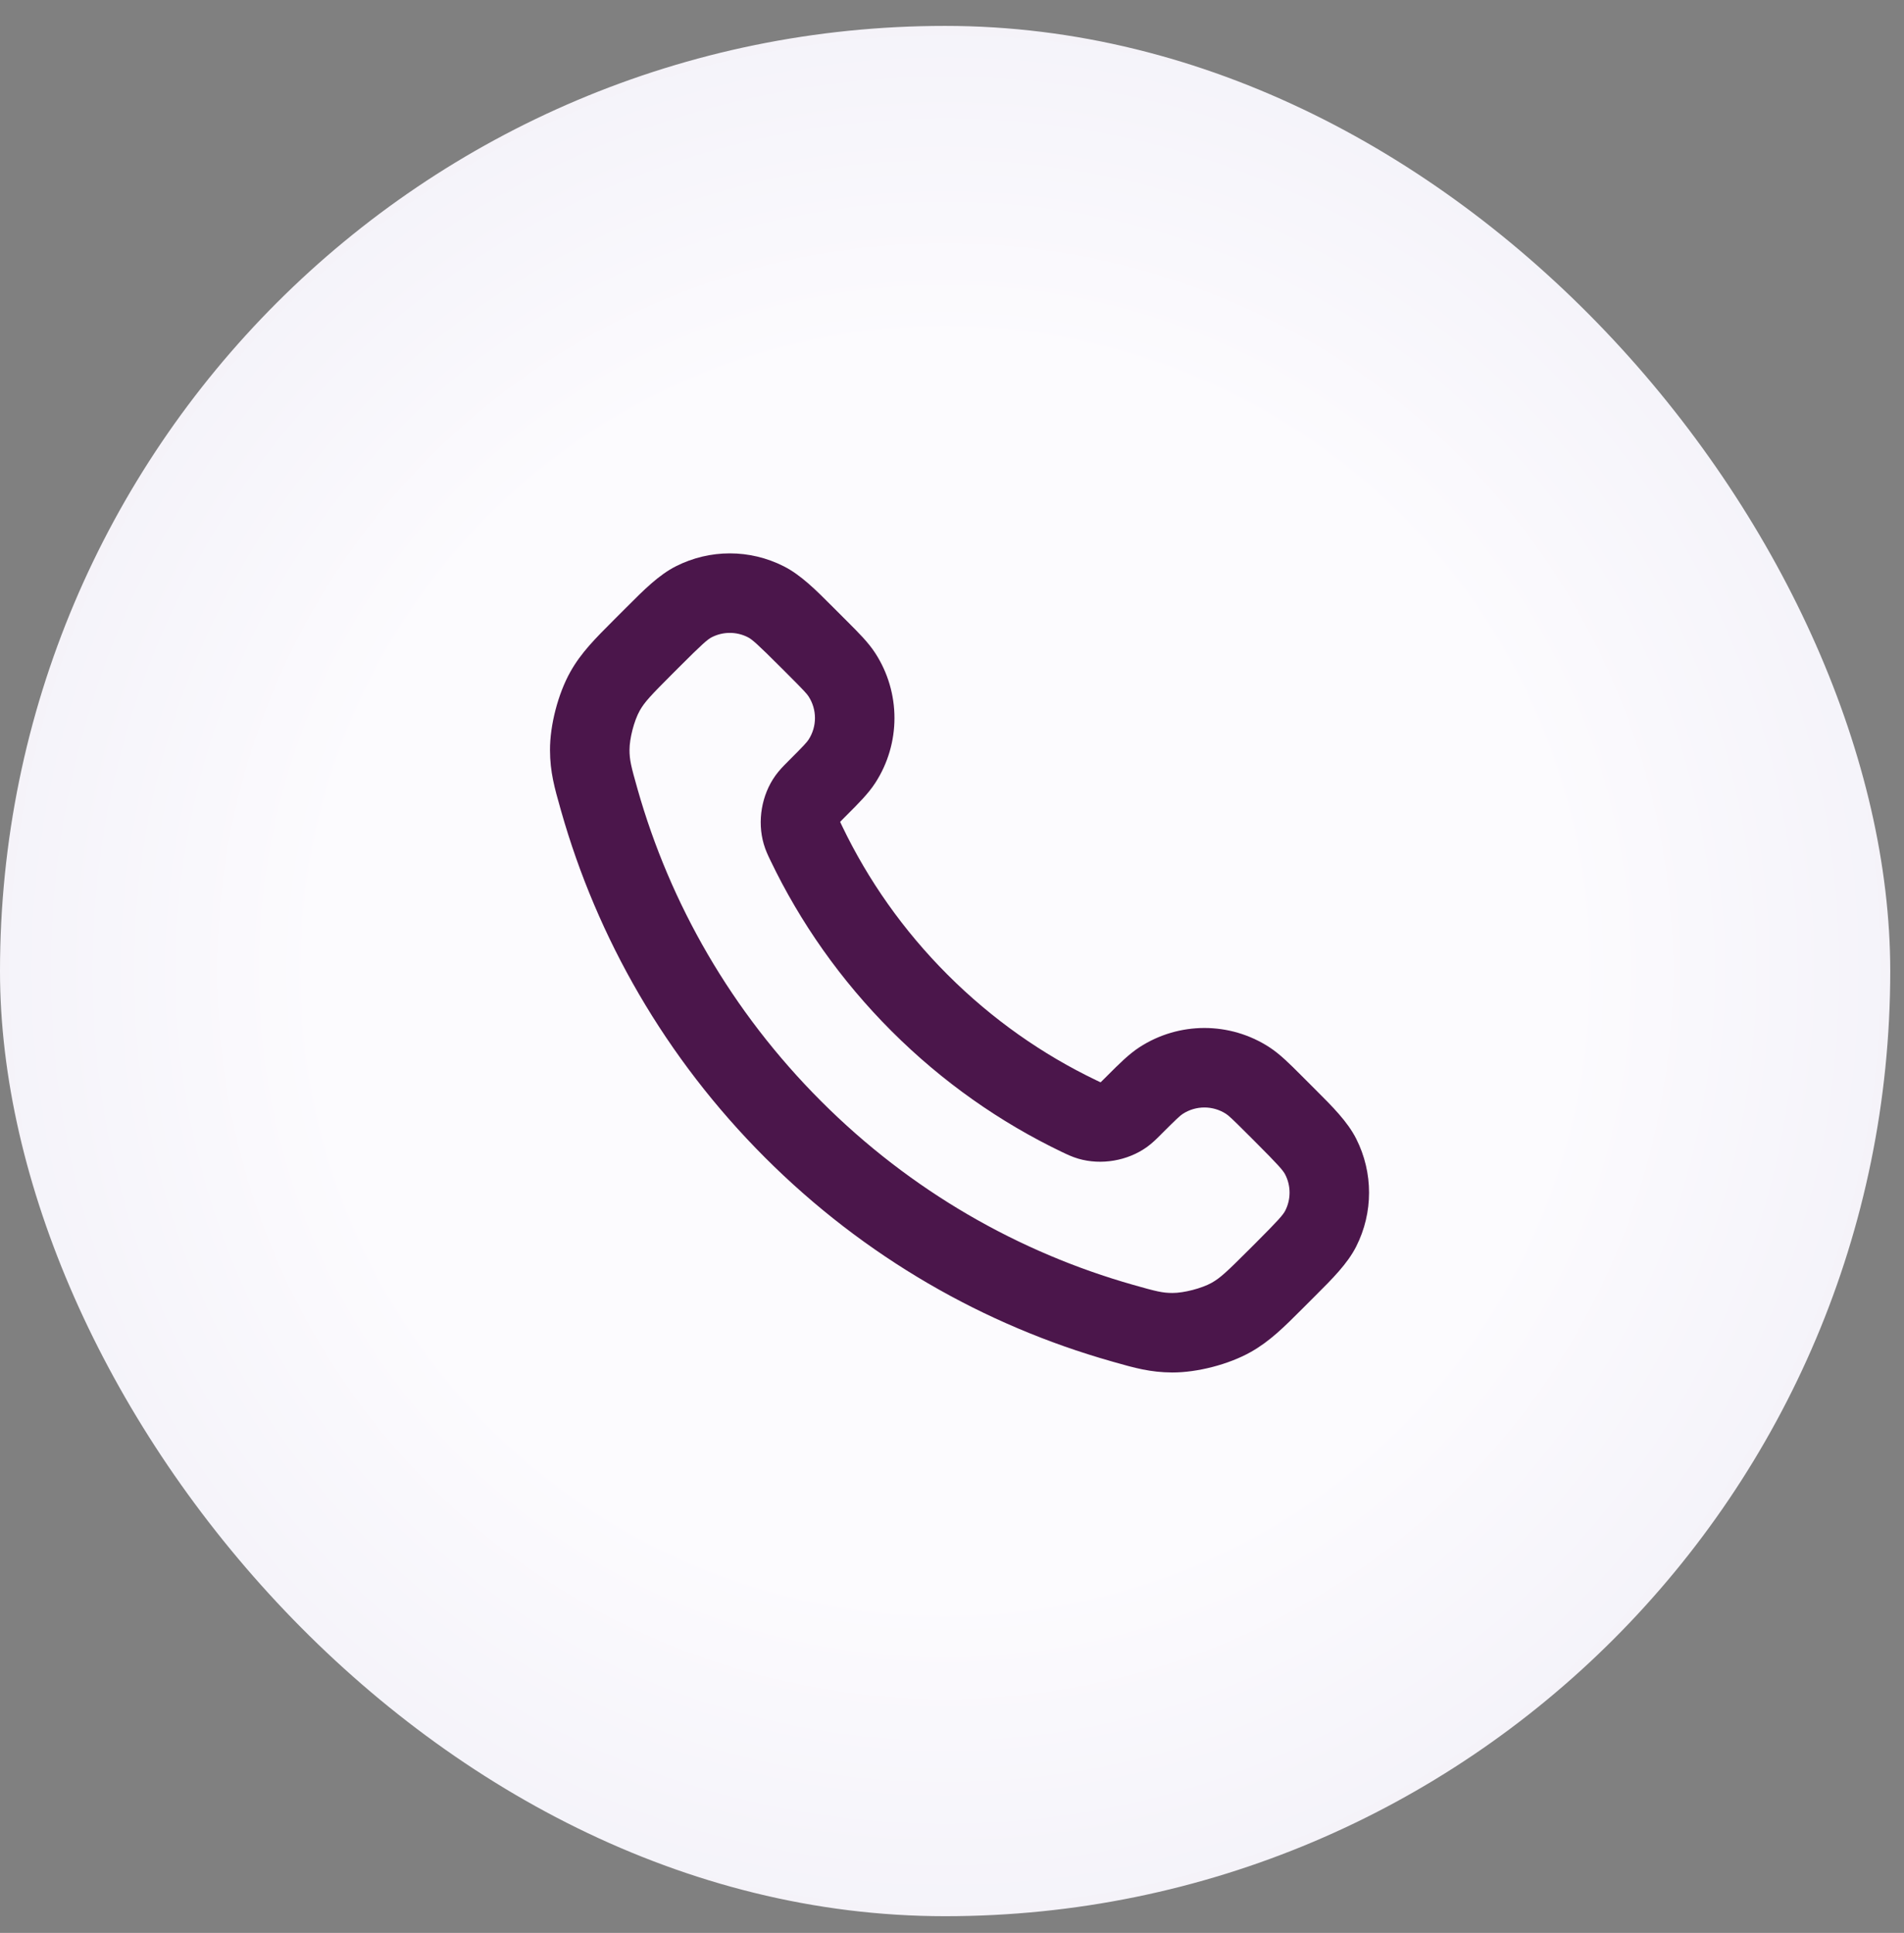 <svg width="66" height="67" viewBox="0 0 66 67" fill="none" xmlns="http://www.w3.org/2000/svg">
<rect x="0" y="0" width="66" height="67" fill="#808080" stroke="none"/>
<rect y="0.898" width="65.523" height="65.523" rx="32.762" fill="url(#paint0_radial_4268_1203)"/>
<path fill-rule="evenodd" clip-rule="evenodd" d="M25.92 22.086C25.529 21.888 25.068 21.888 24.677 22.086C24.529 22.16 24.346 22.319 23.537 23.128L23.32 23.345C22.548 24.117 22.34 24.34 22.174 24.636C21.981 24.979 21.82 25.601 21.821 25.994C21.822 26.344 21.873 26.555 22.101 27.358C23.225 31.317 25.345 35.053 28.465 38.173C31.585 41.294 35.322 43.413 39.281 44.537C40.083 44.765 40.294 44.817 40.644 44.818C41.038 44.819 41.659 44.657 42.002 44.465C42.298 44.298 42.522 44.09 43.294 43.318L43.511 43.101C44.32 42.292 44.478 42.109 44.553 41.962C44.751 41.571 44.751 41.109 44.553 40.718C44.478 40.571 44.32 40.388 43.511 39.579L44.485 38.605L43.511 39.579L43.242 39.31C42.711 38.779 42.591 38.67 42.501 38.611C42.044 38.314 41.455 38.314 40.998 38.611C40.908 38.67 40.788 38.779 40.257 39.31C40.246 39.321 40.236 39.332 40.225 39.343C40.101 39.467 39.944 39.624 39.757 39.759L38.954 38.638L39.757 39.759C39.086 40.239 38.173 40.395 37.381 40.164C37.16 40.099 36.978 40.011 36.837 39.943C36.825 39.938 36.814 39.933 36.804 39.928C34.668 38.902 32.668 37.505 30.901 35.738C29.134 33.971 27.736 31.97 26.711 29.835C26.706 29.824 26.701 29.813 26.695 29.802C26.627 29.66 26.539 29.479 26.475 29.258L27.798 28.872L26.475 29.258C26.244 28.465 26.399 27.553 26.88 26.882L26.88 26.882C27.015 26.694 27.172 26.537 27.296 26.414C27.307 26.403 27.318 26.392 27.328 26.381C27.86 25.85 27.968 25.73 28.027 25.64L28.027 25.64C28.324 25.183 28.324 24.595 28.027 24.138C27.968 24.047 27.86 23.928 27.328 23.396L27.06 23.128C26.251 22.319 26.067 22.16 25.92 22.086ZM23.433 19.627C24.606 19.033 25.991 19.033 27.164 19.627C27.76 19.928 28.278 20.447 28.876 21.047C28.92 21.091 28.964 21.135 29.008 21.179L29.277 21.448C29.306 21.477 29.335 21.506 29.364 21.535C29.759 21.929 30.099 22.268 30.338 22.636L29.182 23.387L30.338 22.636C31.228 24.006 31.228 25.772 30.338 27.142C30.099 27.509 29.759 27.849 29.364 28.243C29.335 28.272 29.306 28.301 29.277 28.33C29.197 28.41 29.157 28.45 29.129 28.48C29.128 28.482 29.128 28.485 29.127 28.488C29.127 28.49 29.126 28.493 29.126 28.496C29.131 28.506 29.137 28.519 29.145 28.537C29.158 28.565 29.174 28.598 29.195 28.642C30.088 30.501 31.305 32.245 32.849 33.789C34.394 35.333 36.137 36.551 37.996 37.443L37.4 38.685L37.996 37.443C38.041 37.465 38.073 37.48 38.101 37.493C38.119 37.502 38.133 37.508 38.143 37.513C38.145 37.512 38.148 37.512 38.151 37.511C38.154 37.511 38.156 37.51 38.158 37.51C38.188 37.482 38.229 37.441 38.308 37.362C38.338 37.333 38.367 37.303 38.395 37.275C38.79 36.88 39.129 36.54 39.496 36.301C40.867 35.41 42.633 35.41 44.003 36.301C44.37 36.54 44.71 36.88 45.104 37.275C45.133 37.303 45.161 37.333 45.191 37.362L44.217 38.336L45.191 37.362L45.459 37.63C45.504 37.675 45.548 37.719 45.591 37.762C46.192 38.361 46.71 38.878 47.012 39.474C47.605 40.647 47.605 42.033 47.012 43.206C46.71 43.802 46.192 44.319 45.591 44.918C45.548 44.961 45.504 45.005 45.459 45.05L45.242 45.267C45.211 45.298 45.18 45.33 45.149 45.36C44.508 46.002 44.016 46.494 43.352 46.867C42.594 47.293 41.505 47.576 40.636 47.574C39.876 47.571 39.321 47.414 38.606 47.21C38.58 47.203 38.554 47.196 38.529 47.188C34.129 45.94 29.977 43.583 26.516 40.122C23.056 36.661 20.699 32.51 19.45 28.11C19.443 28.084 19.435 28.058 19.428 28.032C19.225 27.317 19.067 26.763 19.065 26.002C19.062 25.133 19.346 24.044 19.771 23.287L19.771 23.287C20.144 22.622 20.637 22.131 21.278 21.49C21.309 21.459 21.34 21.428 21.372 21.396L21.589 21.179C21.633 21.135 21.677 21.091 21.721 21.047C22.319 20.447 22.837 19.928 23.433 19.627L24.048 20.842L23.433 19.627Z" fill="#4B164B"/>
<defs>
<radialGradient id="paint0_radial_4268_1203" cx="0" cy="0" r="1" gradientUnits="userSpaceOnUse" gradientTransform="translate(32.762 33.66) rotate(90) scale(43.318 43.318)">
<stop offset="0.5" stop-color="#FCFBFE"/>
<stop offset="1" stop-color="#EEECF5"/>
</radialGradient>
</defs>
</svg>
